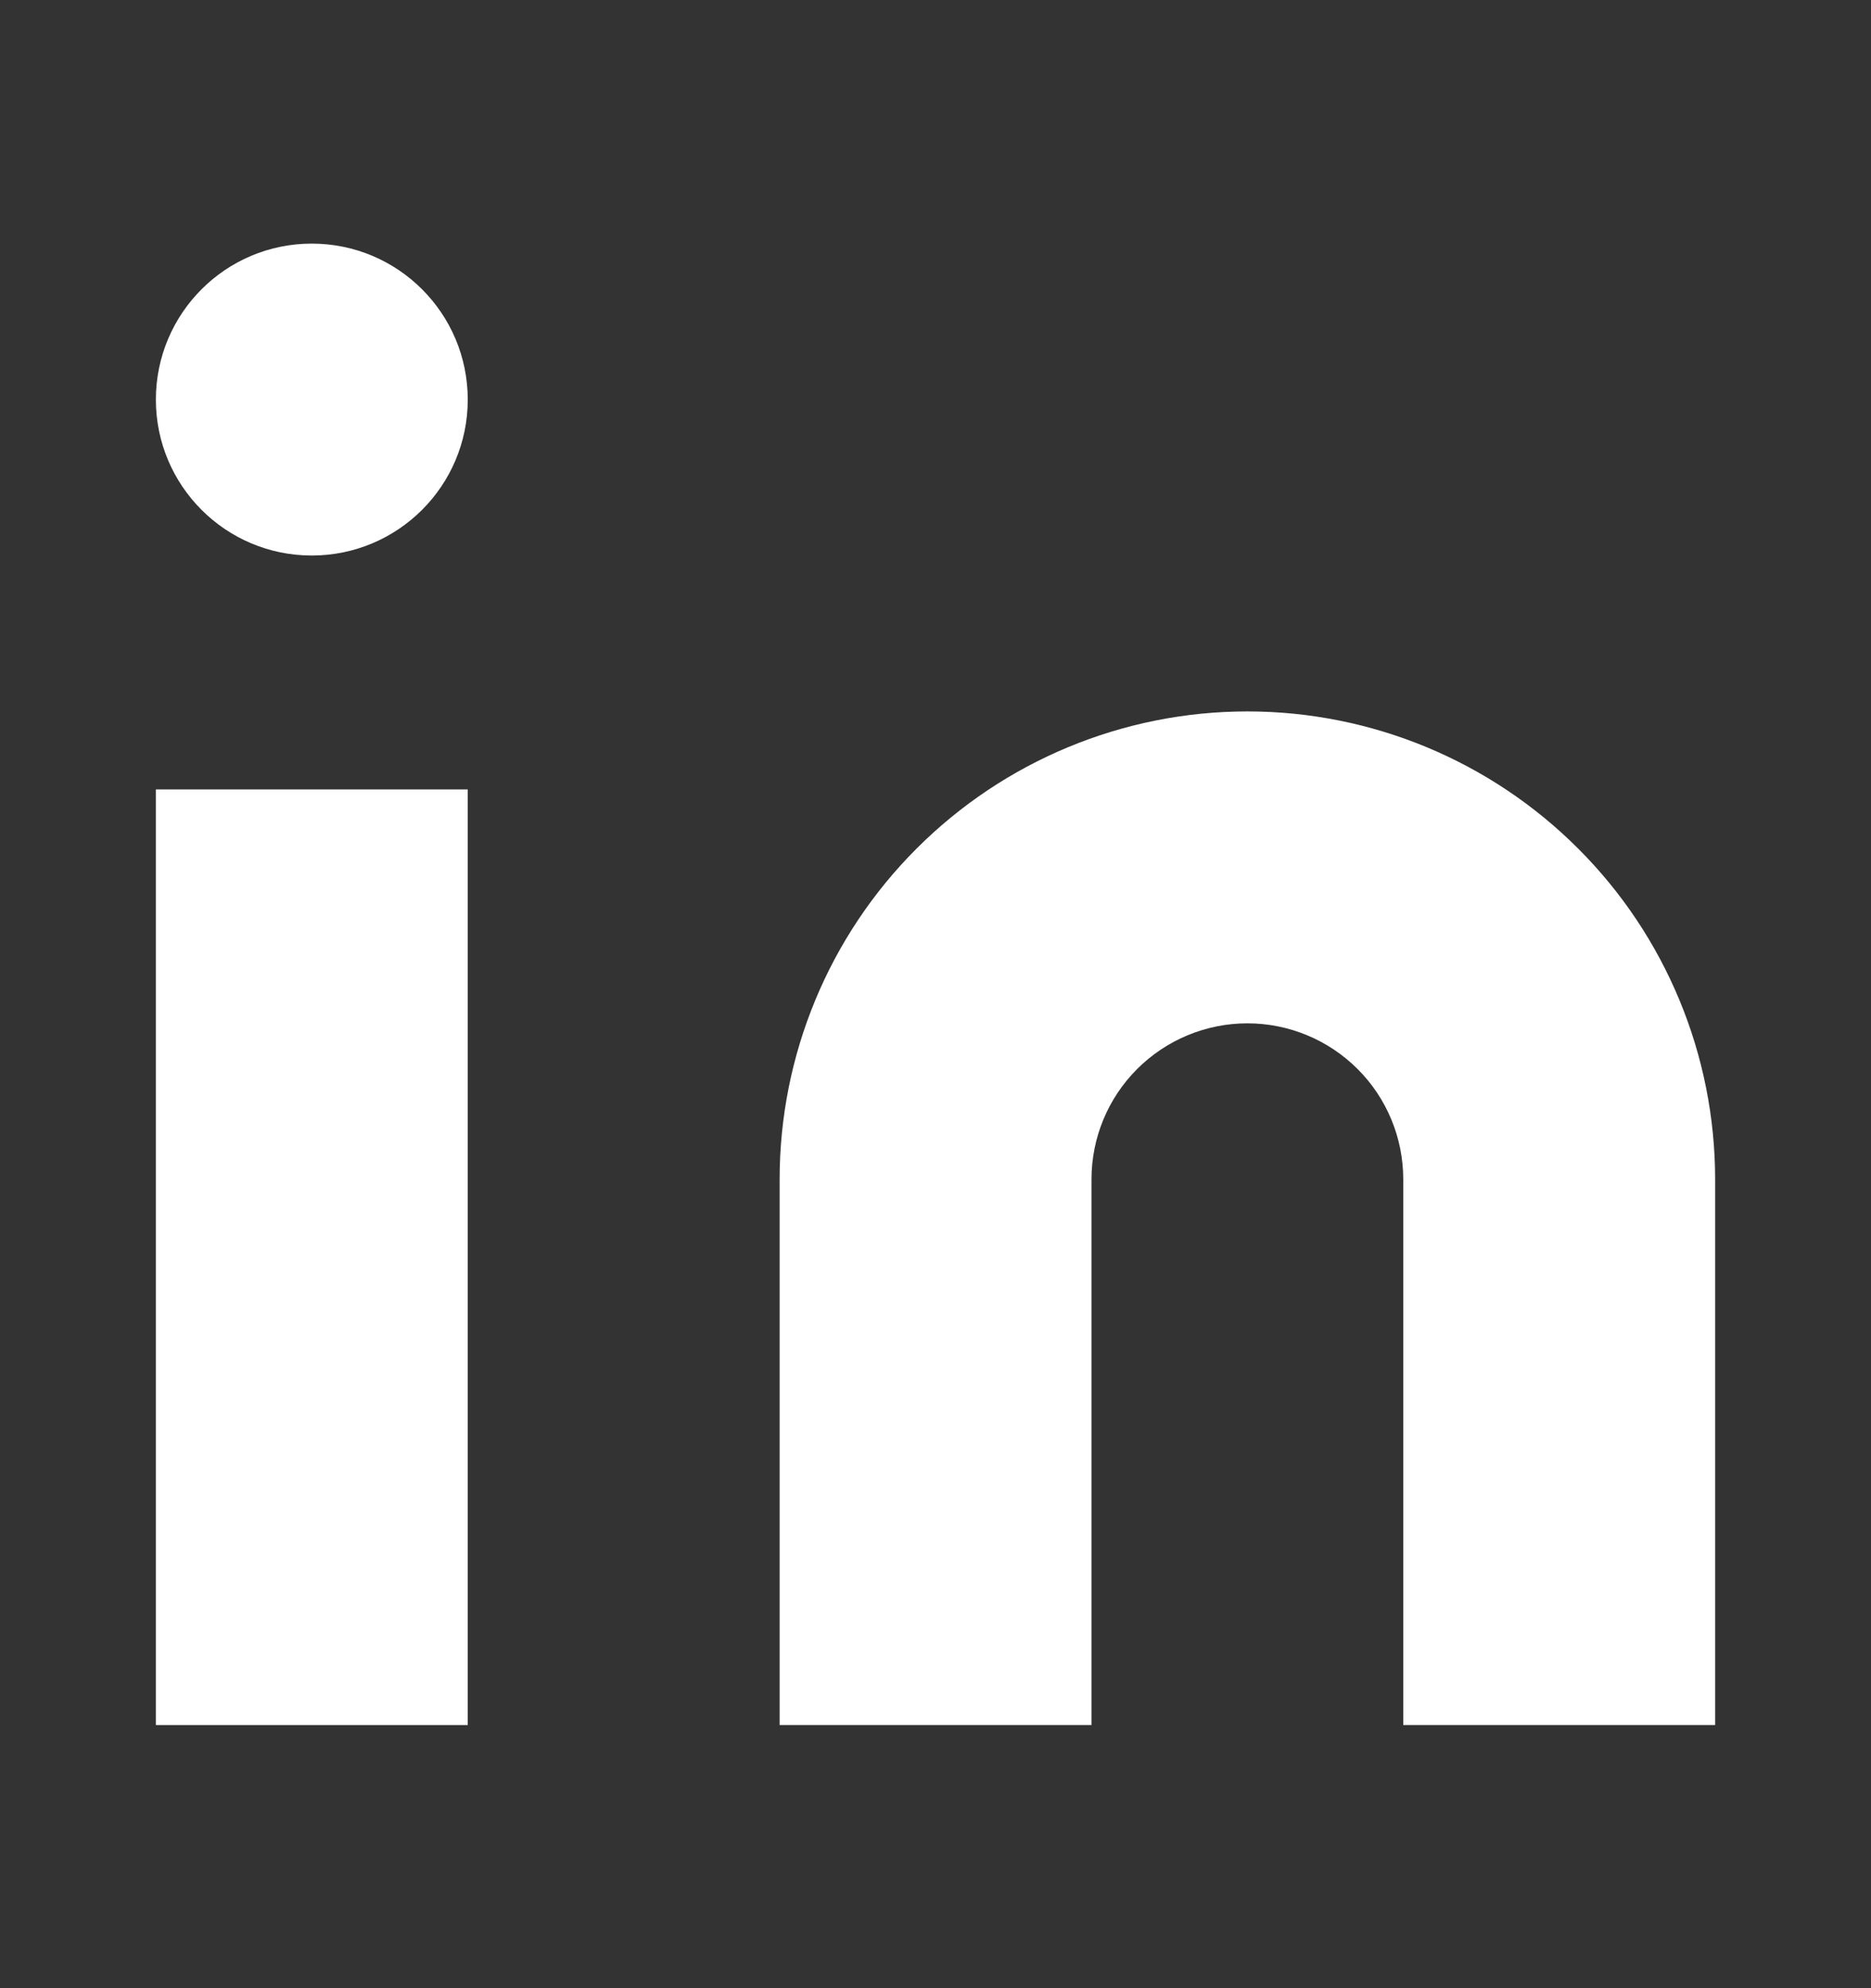 <svg xmlns="http://www.w3.org/2000/svg" width="16" height="17" viewBox="0 0 16 17" fill="none"><rect x="0" y="0" width="16" height="17" fill="#333333" stroke="none"/><path d="M10.667 6.083C11.728 6.083 12.745 6.505 13.495 7.255C14.246 8.005 14.667 9.023 14.667 10.084V14.75H12V10.084C12 9.73 11.86 9.391 11.61 9.141C11.36 8.891 11.021 8.75 10.667 8.75C10.313 8.75 9.974 8.891 9.724 9.141C9.474 9.391 9.334 9.73 9.334 10.084V14.75H6.667V10.084C6.667 9.023 7.088 8.005 7.839 7.255C8.589 6.505 9.606 6.083 10.667 6.083Z" fill="white"></path><path d="M4 6.75H1.333V14.75H4V6.75Z" fill="white"></path><path d="M2.666 4.75C3.403 4.75 4 4.153 4 3.417C4 2.68 3.403 2.083 2.666 2.083C1.93 2.083 1.333 2.68 1.333 3.417C1.333 4.153 1.93 4.75 2.666 4.75Z" fill="white"></path></svg>
